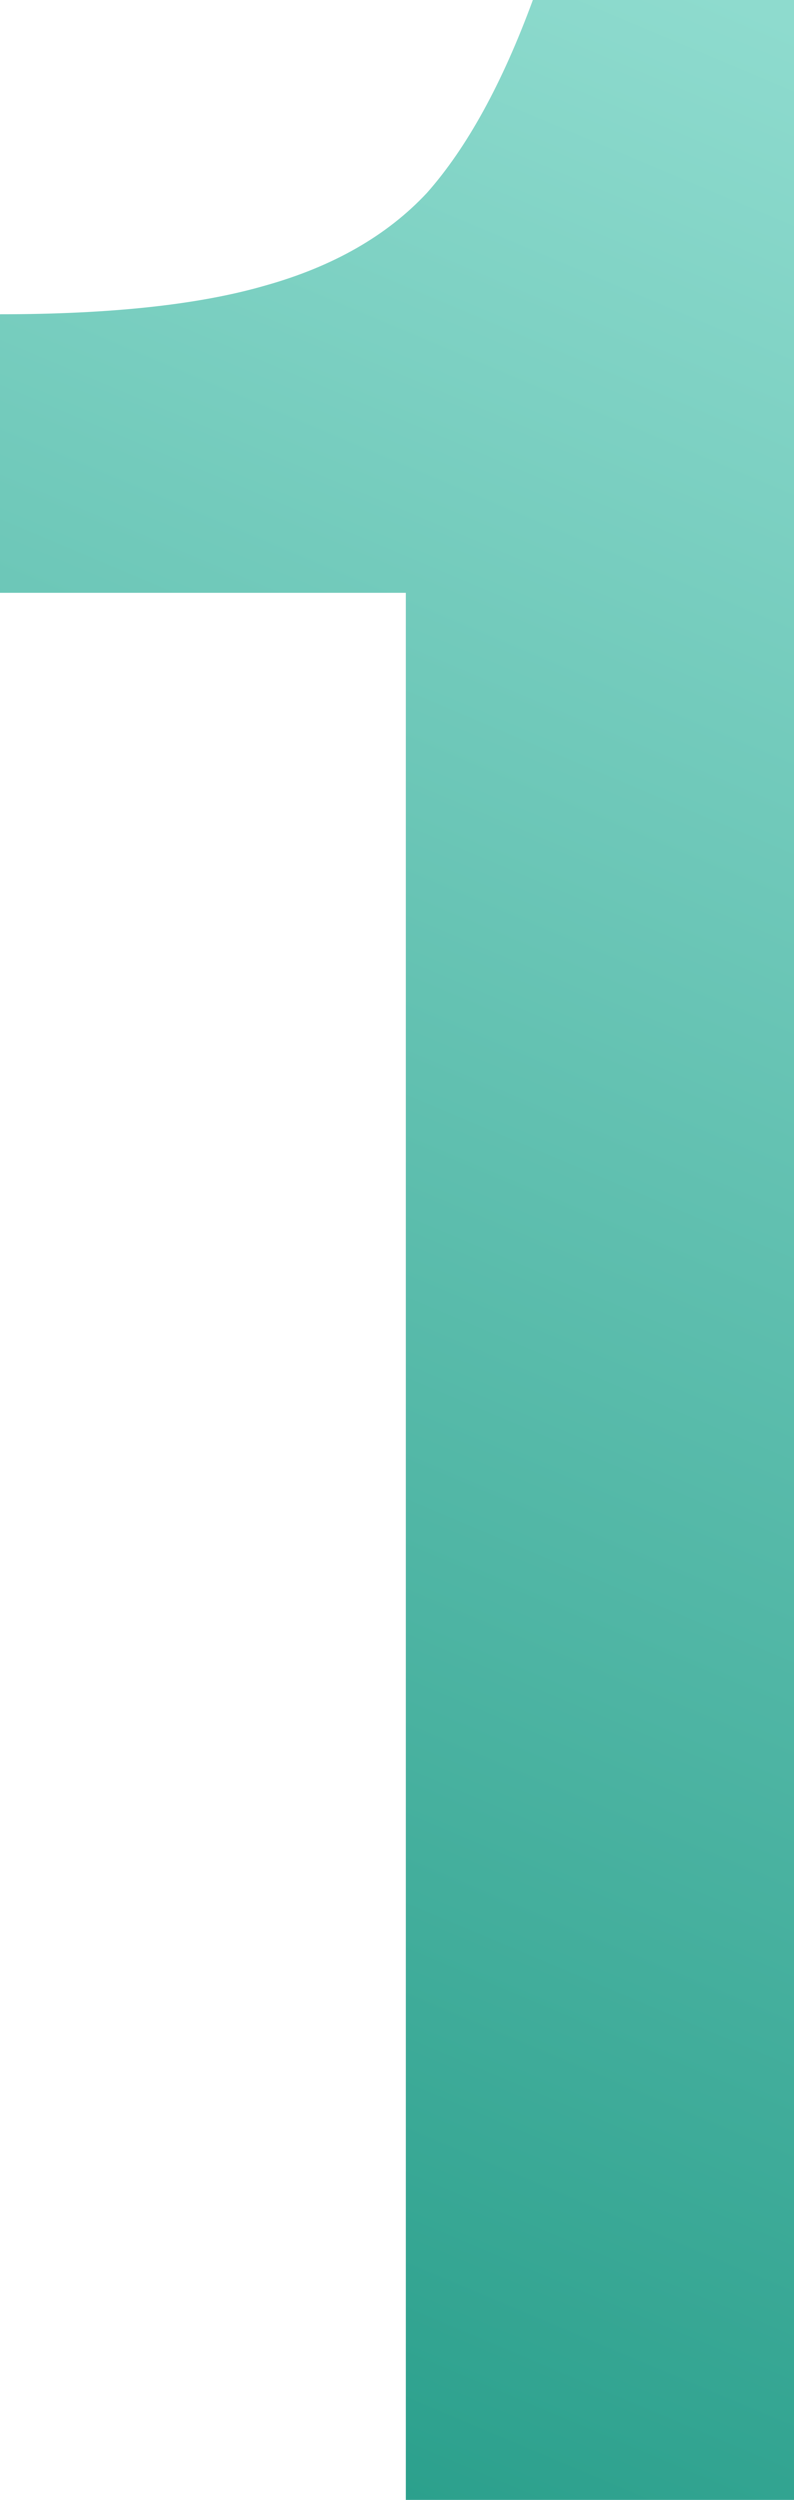 <?xml version="1.0" encoding="UTF-8"?>
<svg xmlns="http://www.w3.org/2000/svg" width="34" height="107" viewBox="0 0 34 107" fill="none">
  <path d="M17.378 25.374H0V13.451C4.735 13.451 8.513 13.044 11.333 12.229C14.255 11.413 16.572 10.089 18.284 8.254C19.997 6.318 21.508 3.567 22.818 0H34V107H17.378V25.374Z" fill="url(#paint0_linear_14_878)"></path>
  <defs>
    <linearGradient id="paint0_linear_14_878" x1="-6.182" y1="107" x2="37.86" y2="2.692" gradientUnits="userSpaceOnUse">
      <stop stop-color="#239B87"></stop>
      <stop offset="1" stop-color="#8EDBCE"></stop>
    </linearGradient>
  </defs>
</svg>
